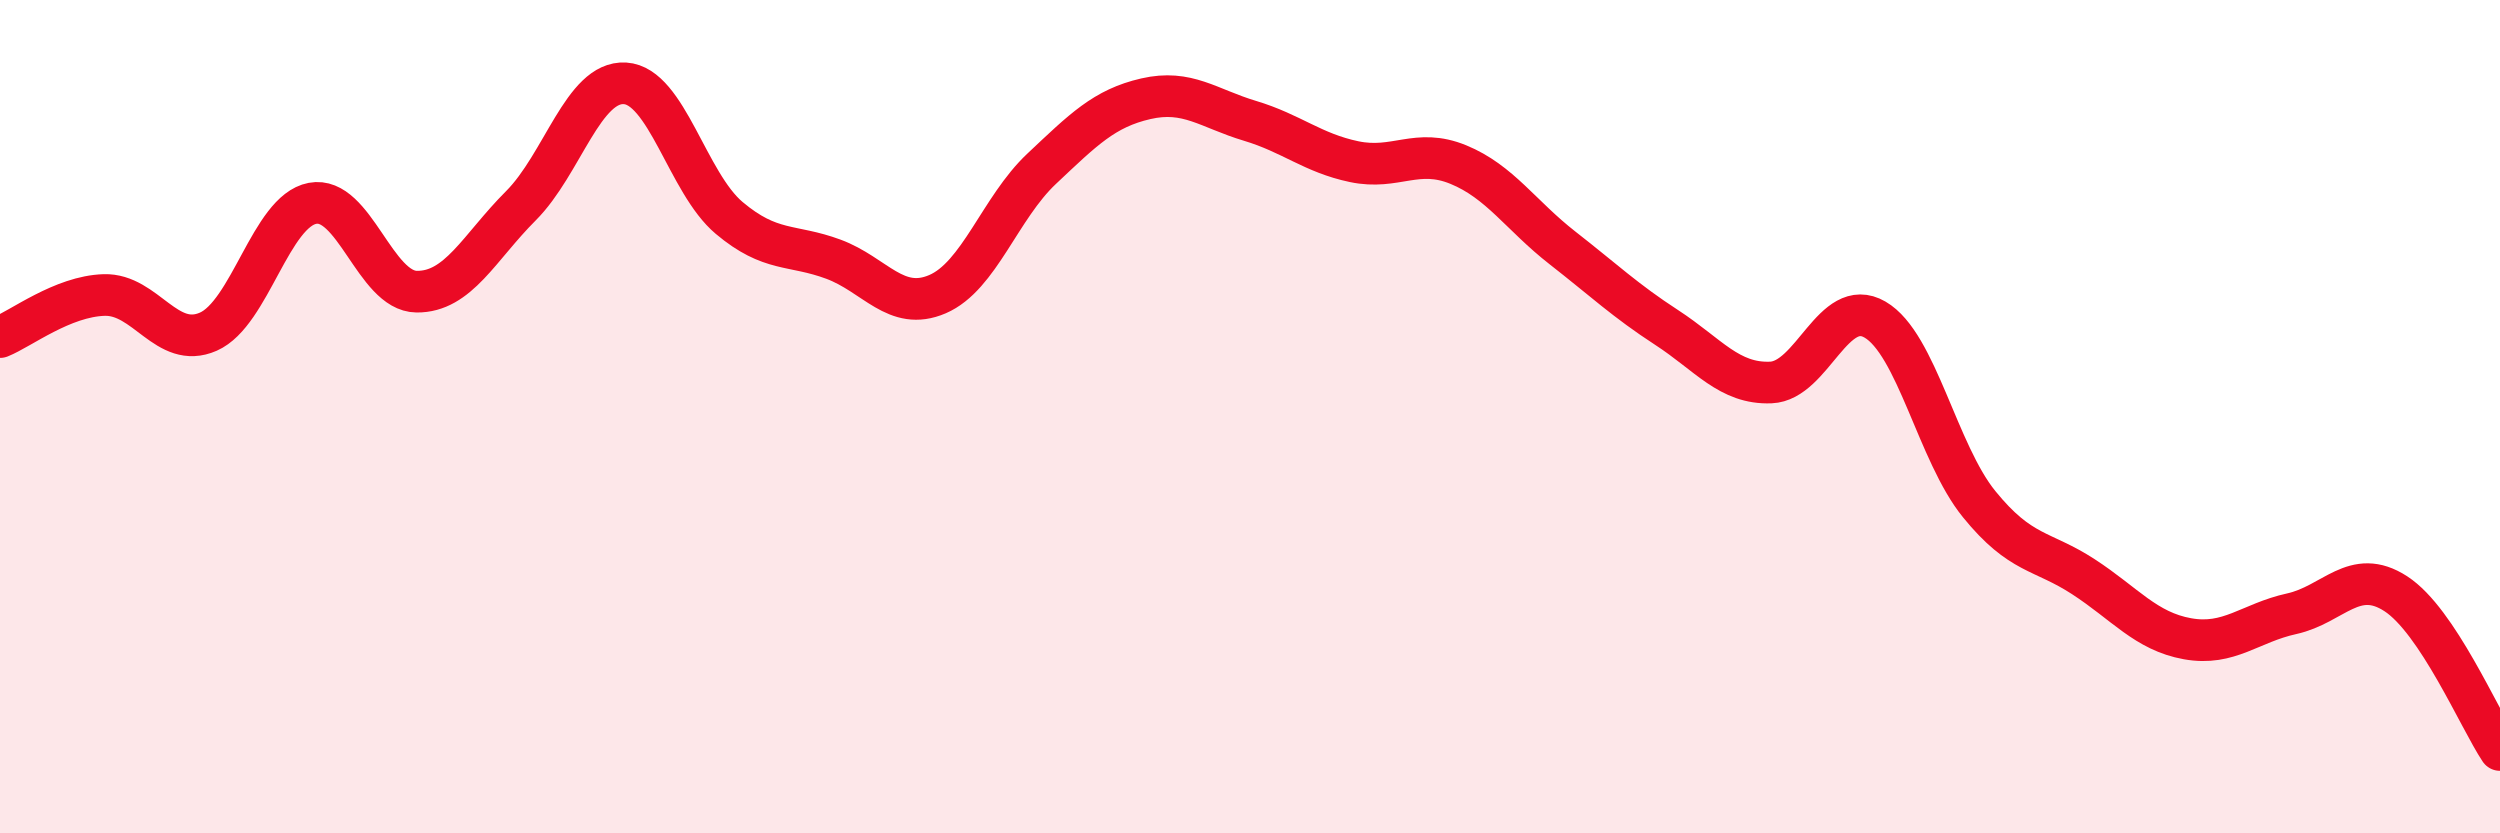 
    <svg width="60" height="20" viewBox="0 0 60 20" xmlns="http://www.w3.org/2000/svg">
      <path
        d="M 0,8.09 C 0.5,7.89 1.5,7.11 2.5,7.08 C 3.5,7.05 4,8.4 5,7.96 C 6,7.52 6.5,5.07 7.5,4.88 C 8.5,4.69 9,6.99 10,7 C 11,7.01 11.5,5.94 12.5,4.94 C 13.5,3.94 14,1.94 15,2 C 16,2.06 16.5,4.39 17.5,5.23 C 18.5,6.07 19,5.85 20,6.22 C 21,6.59 21.5,7.49 22.5,7.06 C 23.5,6.63 24,4.99 25,4.05 C 26,3.11 26.5,2.6 27.5,2.37 C 28.5,2.14 29,2.6 30,2.9 C 31,3.2 31.5,3.67 32.5,3.88 C 33.5,4.09 34,3.54 35,3.95 C 36,4.36 36.5,5.17 37.5,5.95 C 38.5,6.73 39,7.21 40,7.86 C 41,8.51 41.5,9.22 42.5,9.18 C 43.5,9.14 44,7.09 45,7.67 C 46,8.25 46.5,10.87 47.5,12.1 C 48.5,13.33 49,13.19 50,13.84 C 51,14.49 51.5,15.15 52.5,15.33 C 53.5,15.51 54,14.95 55,14.73 C 56,14.51 56.5,13.6 57.5,14.25 C 58.5,14.9 59.5,17.25 60,18L60 20L0 20Z"
        fill="#EB0A25"
        opacity="0.1"
        stroke-linecap="round"
        stroke-linejoin="round"
      />
      <path
        d="M 0,8.09 C 0.5,7.89 1.5,7.11 2.5,7.08 C 3.5,7.05 4,8.4 5,7.96 C 6,7.52 6.5,5.07 7.5,4.88 C 8.5,4.69 9,6.99 10,7 C 11,7.01 11.5,5.94 12.5,4.94 C 13.5,3.94 14,1.94 15,2 C 16,2.06 16.5,4.39 17.5,5.23 C 18.5,6.07 19,5.85 20,6.22 C 21,6.59 21.5,7.49 22.5,7.06 C 23.5,6.63 24,4.99 25,4.05 C 26,3.11 26.5,2.6 27.5,2.37 C 28.5,2.14 29,2.6 30,2.9 C 31,3.2 31.5,3.67 32.5,3.88 C 33.5,4.09 34,3.54 35,3.95 C 36,4.36 36.5,5.17 37.5,5.95 C 38.5,6.73 39,7.21 40,7.86 C 41,8.51 41.5,9.22 42.5,9.18 C 43.5,9.14 44,7.09 45,7.67 C 46,8.25 46.5,10.87 47.5,12.1 C 48.5,13.33 49,13.19 50,13.84 C 51,14.49 51.5,15.15 52.5,15.33 C 53.5,15.51 54,14.95 55,14.73 C 56,14.51 56.5,13.6 57.5,14.25 C 58.5,14.9 59.5,17.25 60,18"
        stroke="#EB0A25"
        stroke-width="1"
        fill="none"
        stroke-linecap="round"
        stroke-linejoin="round"
      />
    </svg>
  